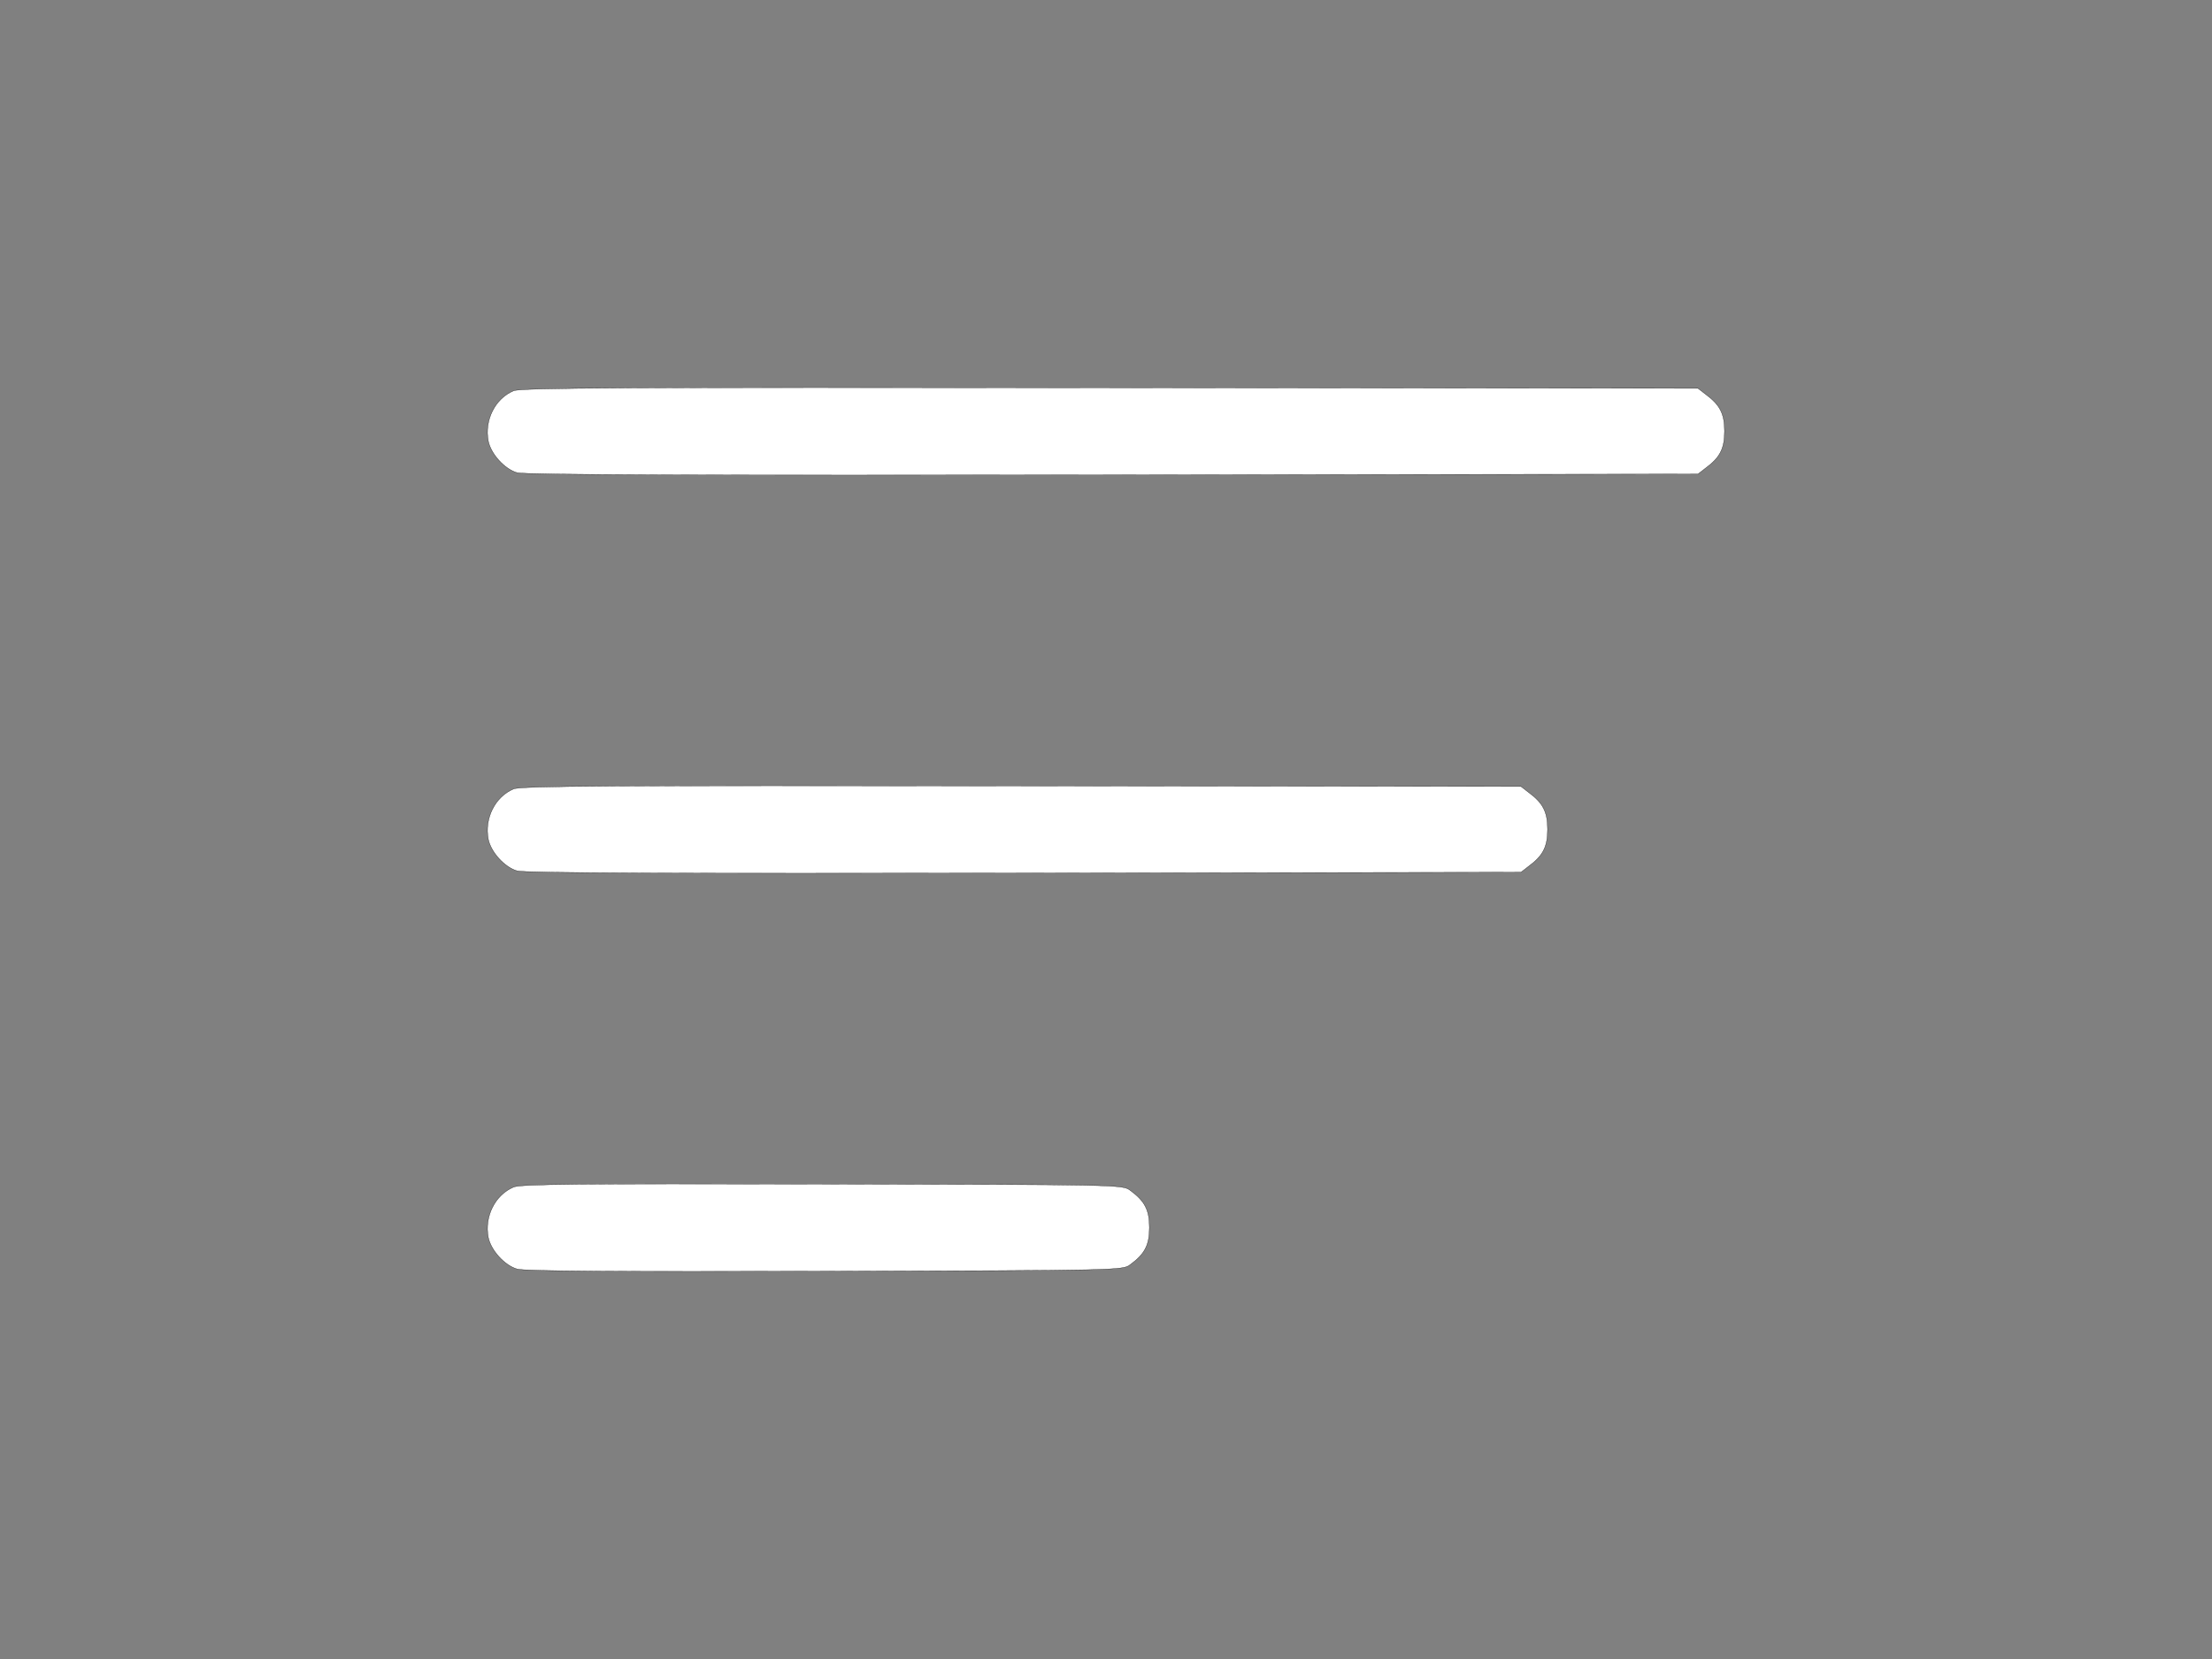 <?xml version="1.0" encoding="UTF-8"?> <svg xmlns="http://www.w3.org/2000/svg" width="800" height="600"><rect width="100%" height="100%" fill="#808080" stroke="none"/> <g> <title>Layer 1</title> <g> <g fill="#000000" transform="translate(0 512) scale(0.1 -0.1)"> <path stroke="#000" fill="#fff" d="m1856.943,3706.518c-67,-29 -105,-106 -91,-181c9,-47 59,-102 104,-115c26,-8 689,-10 2154,-8l2117,3l27,21c53,39 69,71 69,134c0,63 -16,95 -69,134l-27,21l-2127,2c-1753,2 -2132,0 -2157,-11z"></path> <path stroke="#000" fill="#fff" d="m1856.943,2266.518c-67,-29 -105,-106 -91,-181c9,-47 59,-102 104,-115c26,-8 593,-10 1834,-8l1797,3l27,21c53,39 69,71 69,134c0,63 -16,95 -69,134l-27,21l-1807,2c-1487,2 -1812,0 -1837,-11z"></path> <path stroke="#000" fill="#fff" d="m1856.943,826.518c-67,-29 -105,-106 -91,-181c9,-47 59,-102 104,-115c25,-8 377,-10 1114,-8c1069,3 1077,3 1104,24c53,39 69,71 69,134c0,63 -16,95 -69,134c-27,21 -34,21 -1114,23c-888,2 -1093,0 -1117,-11z"></path> </g> </g> </g> </svg> 